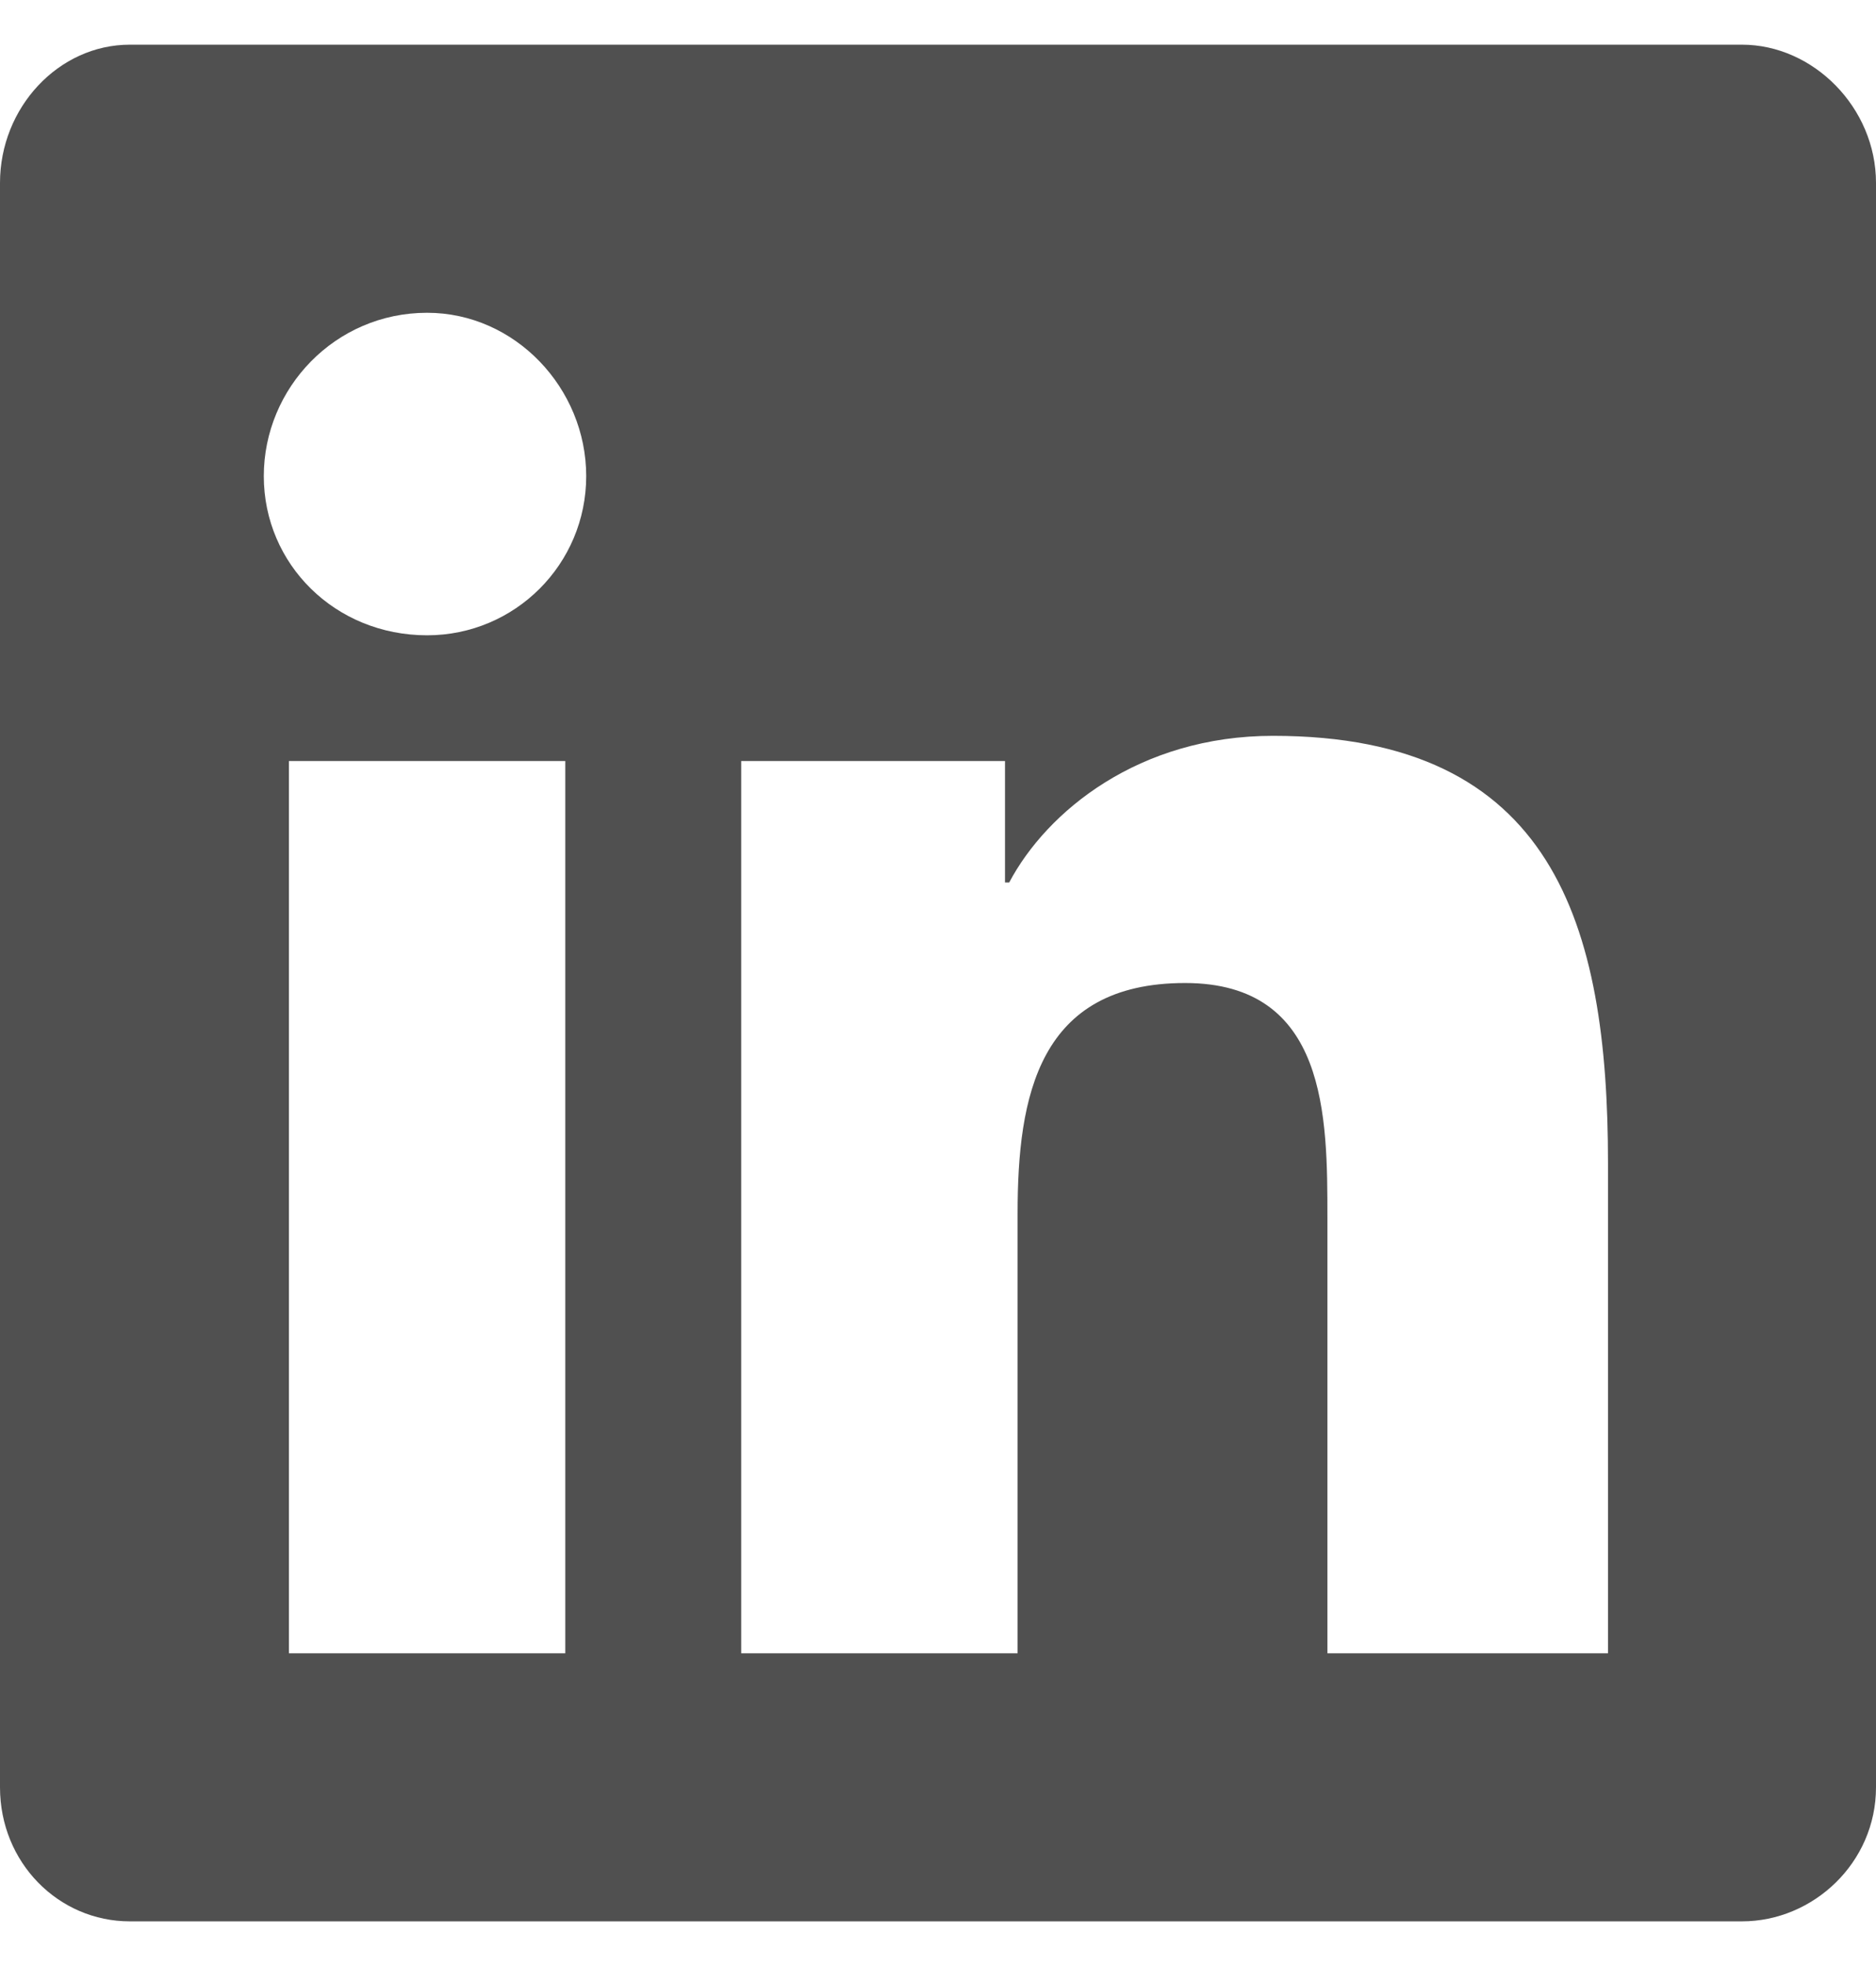 <?xml version="1.0" encoding="UTF-8"?> <svg xmlns="http://www.w3.org/2000/svg" width="21" height="22" viewBox="0 0 21 22" fill="none"><path d="M19.5 0.5H1.453C0.656 0.5 0 1.203 0 2.047V20C0 20.844 0.656 21.5 1.453 21.5H19.5C20.297 21.5 21 20.844 21 20V2.047C21 1.203 20.297 0.5 19.5 0.5ZM6.328 18.5H3.234V8.516H6.328V18.5ZM4.781 7.109C3.75 7.109 2.953 6.312 2.953 5.328C2.953 4.344 3.75 3.5 4.781 3.5C5.766 3.5 6.562 4.344 6.562 5.328C6.562 6.312 5.766 7.109 4.781 7.109ZM18 18.5H14.859V13.625C14.859 12.5 14.859 11 13.266 11C11.625 11 11.391 12.266 11.391 13.578V18.5H8.297V8.516H11.25V9.875H11.297C11.719 9.078 12.75 8.234 14.25 8.234C17.391 8.234 18 10.344 18 13.016V18.5Z" fill="#505050"></path></svg> 